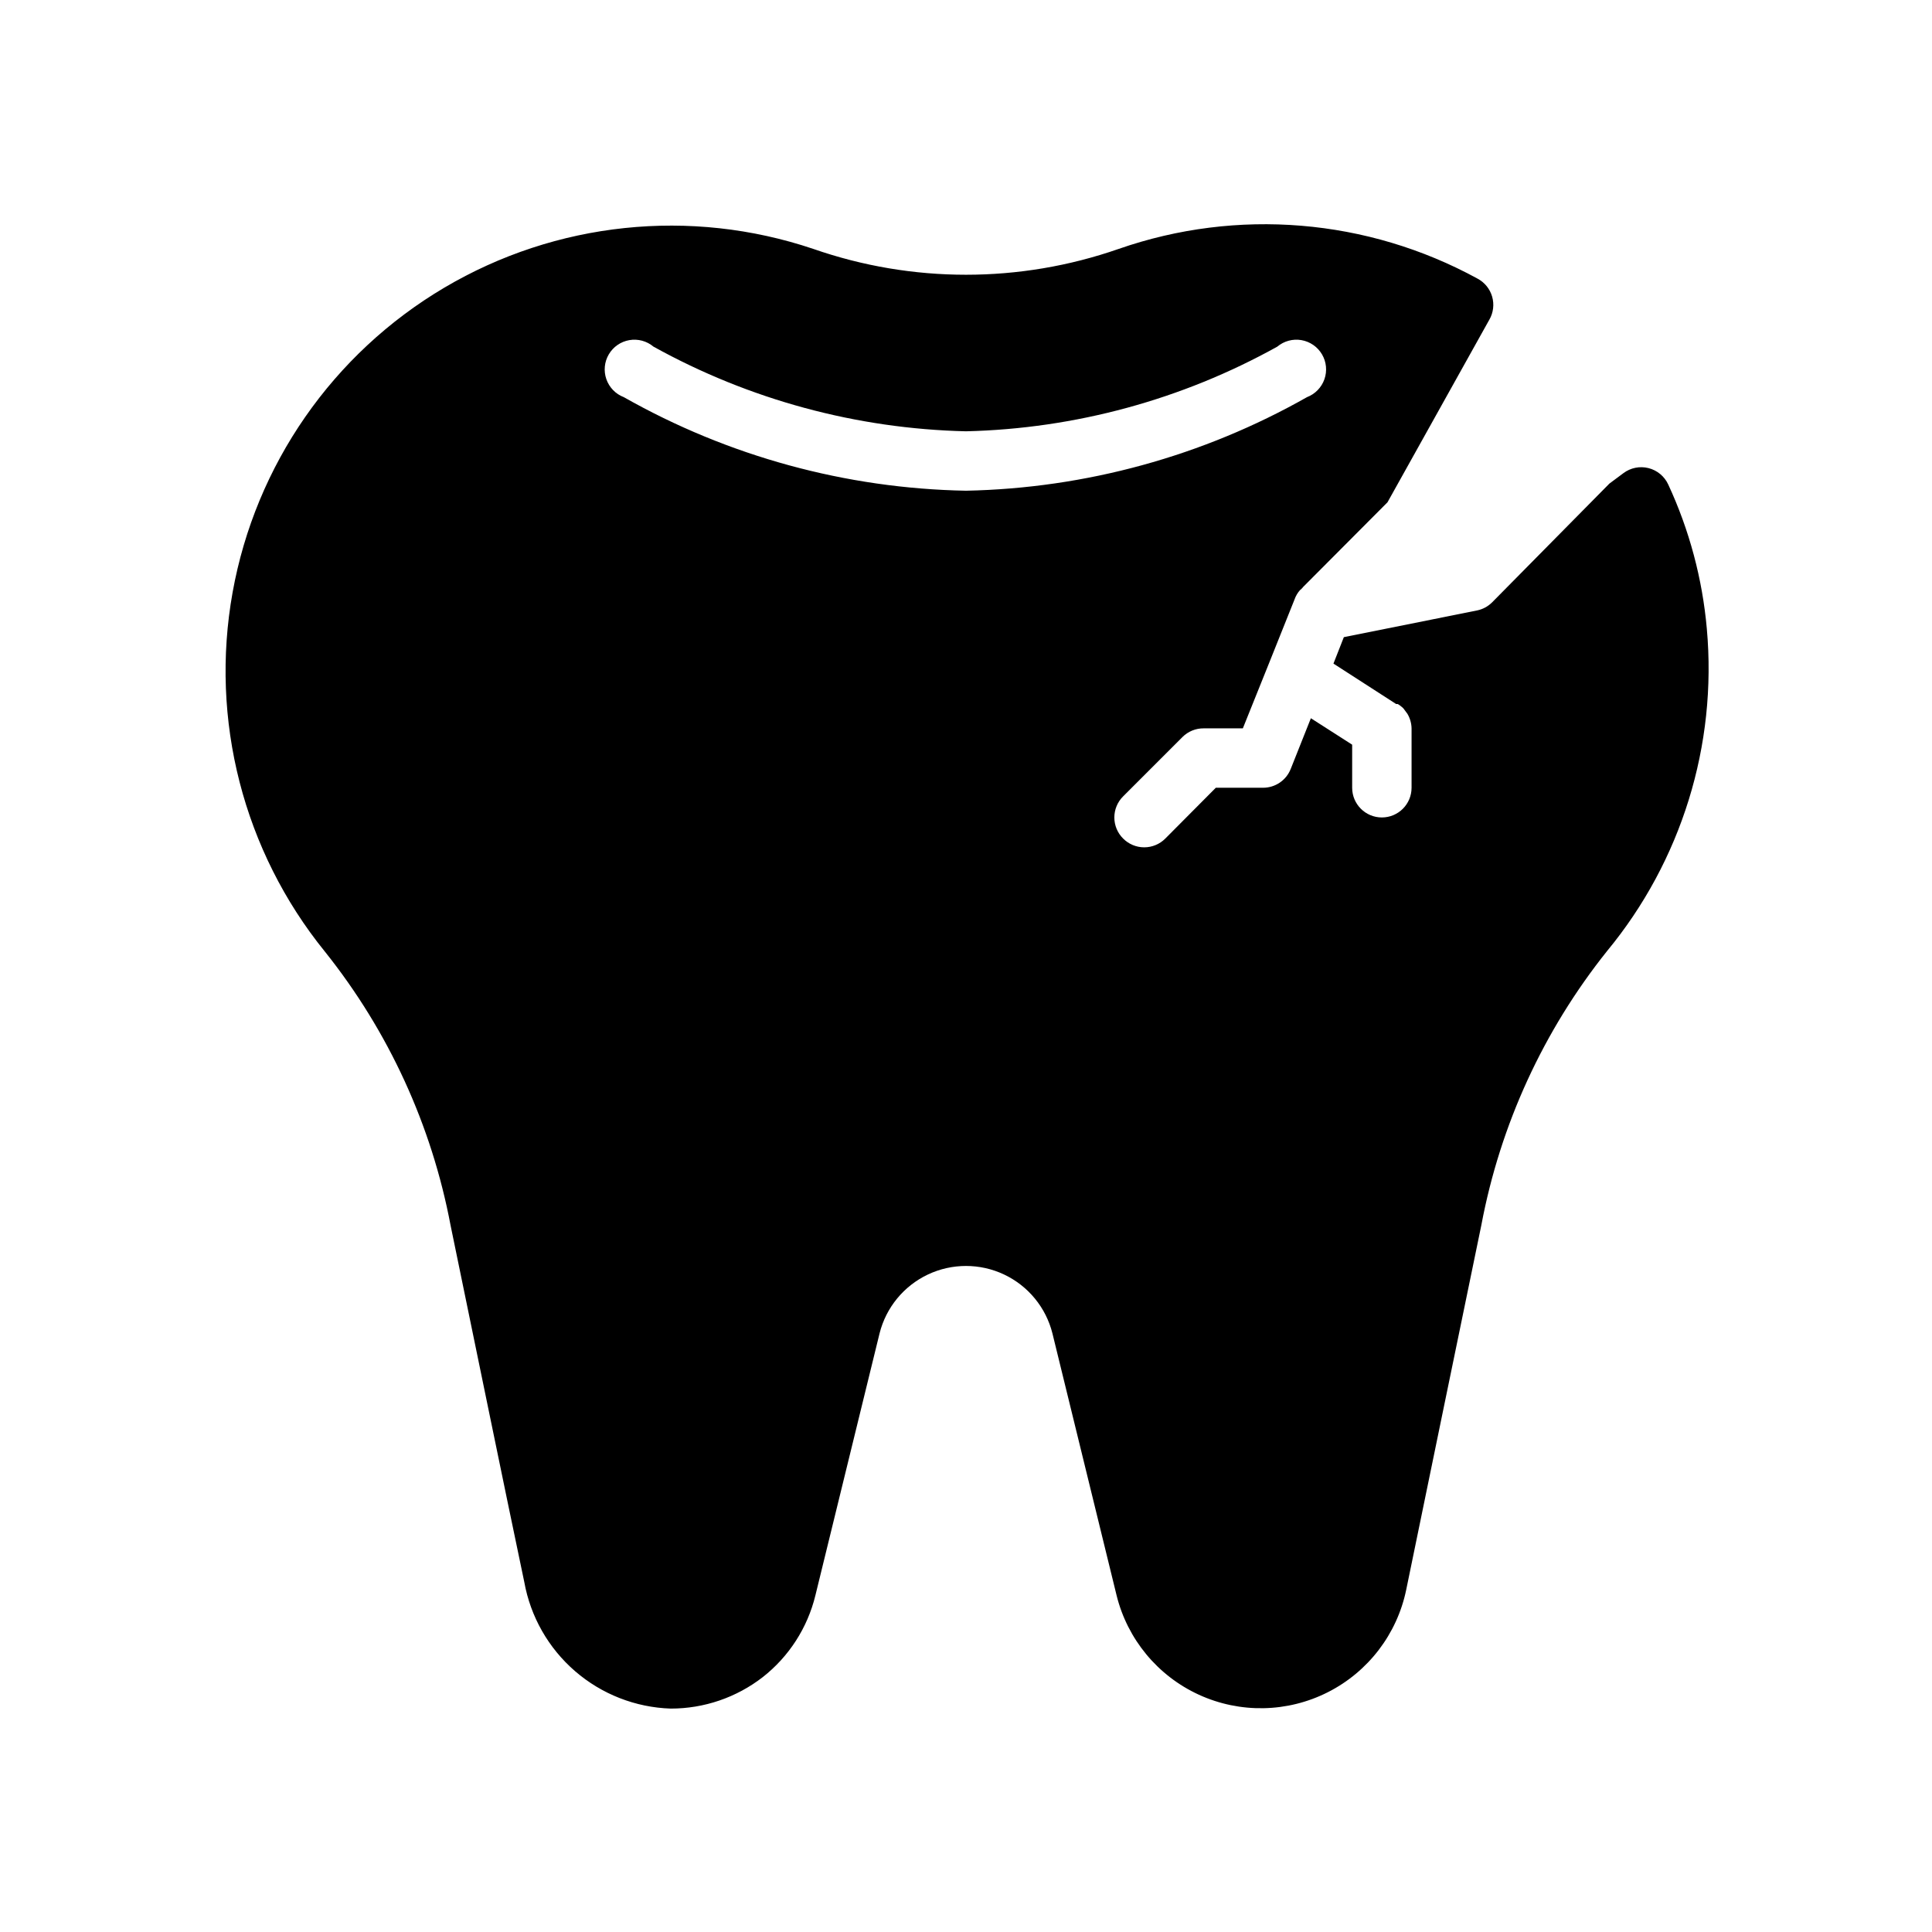 <?xml version="1.0" encoding="UTF-8"?>
<!-- Uploaded to: ICON Repo, www.svgrepo.com, Generator: ICON Repo Mixer Tools -->
<svg fill="#000000" width="800px" height="800px" version="1.1" viewBox="144 144 512 512" xmlns="http://www.w3.org/2000/svg">
 <g>
  <path d="m596.33 310.65c-1.172-13.25-4.633-26.195-10.234-38.258-0.996-2.164-2.918-3.758-5.231-4.34-2.309-0.582-4.754-0.086-6.656 1.348l-3.699 2.754-31.094 31.488h-0.004c-1.078 1.074-2.445 1.812-3.934 2.125l-35.344 7.086-2.754 7.008 16.609 10.707h0.395l-0.004-0.004c0.371 0.191 0.715 0.43 1.023 0.711 0.348 0.254 0.641 0.574 0.867 0.941l0.707 0.945c0.695 1.172 1.074 2.5 1.102 3.859v15.742c0 4.348-3.523 7.871-7.871 7.871-4.348 0-7.871-3.523-7.871-7.871v-11.414l-10.941-7.008-5.352 13.461-0.004 0.004c-1.191 2.996-4.094 4.961-7.32 4.957h-12.516l-13.383 13.461c-1.48 1.492-3.492 2.328-5.59 2.328-2.098 0-4.109-0.836-5.59-2.328-1.488-1.477-2.328-3.488-2.328-5.59 0-2.098 0.84-4.109 2.328-5.586l15.746-15.746c1.484-1.473 3.496-2.293 5.59-2.281h10.391l7.086-17.633 6.613-16.531h-0.004c0.328-0.934 0.836-1.789 1.496-2.519l0.707-0.707 22.434-22.516 27-48.414h0.004c1.059-1.852 1.32-4.051 0.727-6.098s-1.992-3.769-3.875-4.766c-29.16-15.941-63.707-18.801-95.094-7.871-26.203 9.129-54.723 9.129-80.926 0-32.539-10.957-68.234-7.207-97.789 10.273-29.551 17.477-50.031 46.953-56.105 80.746s2.863 68.559 24.48 95.23c16.863 21.109 28.297 46.031 33.297 72.582 6.297 30.465 14.012 68.25 19.523 94.465 1.652 9.188 6.41 17.527 13.473 23.633 7.062 6.102 16.008 9.598 25.336 9.902 8.836 0.008 17.422-2.93 24.402-8.348 6.941-5.449 11.848-13.074 13.934-21.645l17.004-69.43v-0.004c1.719-6.859 6.422-12.586 12.812-15.609 6.391-3.019 13.801-3.019 20.191 0 6.391 3.023 11.094 8.75 12.812 15.609l17.004 69.43v0.004c2.883 11.637 10.91 21.324 21.809 26.32 10.898 4.992 23.48 4.75 34.176-0.668 10.695-5.414 18.34-15.41 20.766-27.148 5.512-26.688 13.461-65.496 19.918-96.668v-0.004c5-26.551 16.434-51.469 33.297-72.578 19.719-23.879 29.223-54.57 26.453-85.41zm-196.33-36.605c-31.824-0.586-62.996-9.109-90.688-24.797-2.164-0.828-3.852-2.566-4.617-4.75-0.766-2.188-0.531-4.598 0.645-6.594 1.172-1.996 3.168-3.375 5.449-3.769 2.281-0.391 4.621 0.242 6.394 1.73 25.387 14.062 53.801 21.762 82.816 22.434 28.91-0.688 57.219-8.387 82.496-22.434 1.773-1.488 4.113-2.121 6.398-1.73 2.281 0.395 4.273 1.773 5.449 3.769s1.41 4.406 0.645 6.594c-0.766 2.184-2.457 3.922-4.617 4.75-27.602 15.637-58.656 24.156-90.371 24.797z"/>
  <path d="m489.27 299.63-0.707 0.707v-0.395z"/>
 </g>
</svg>
